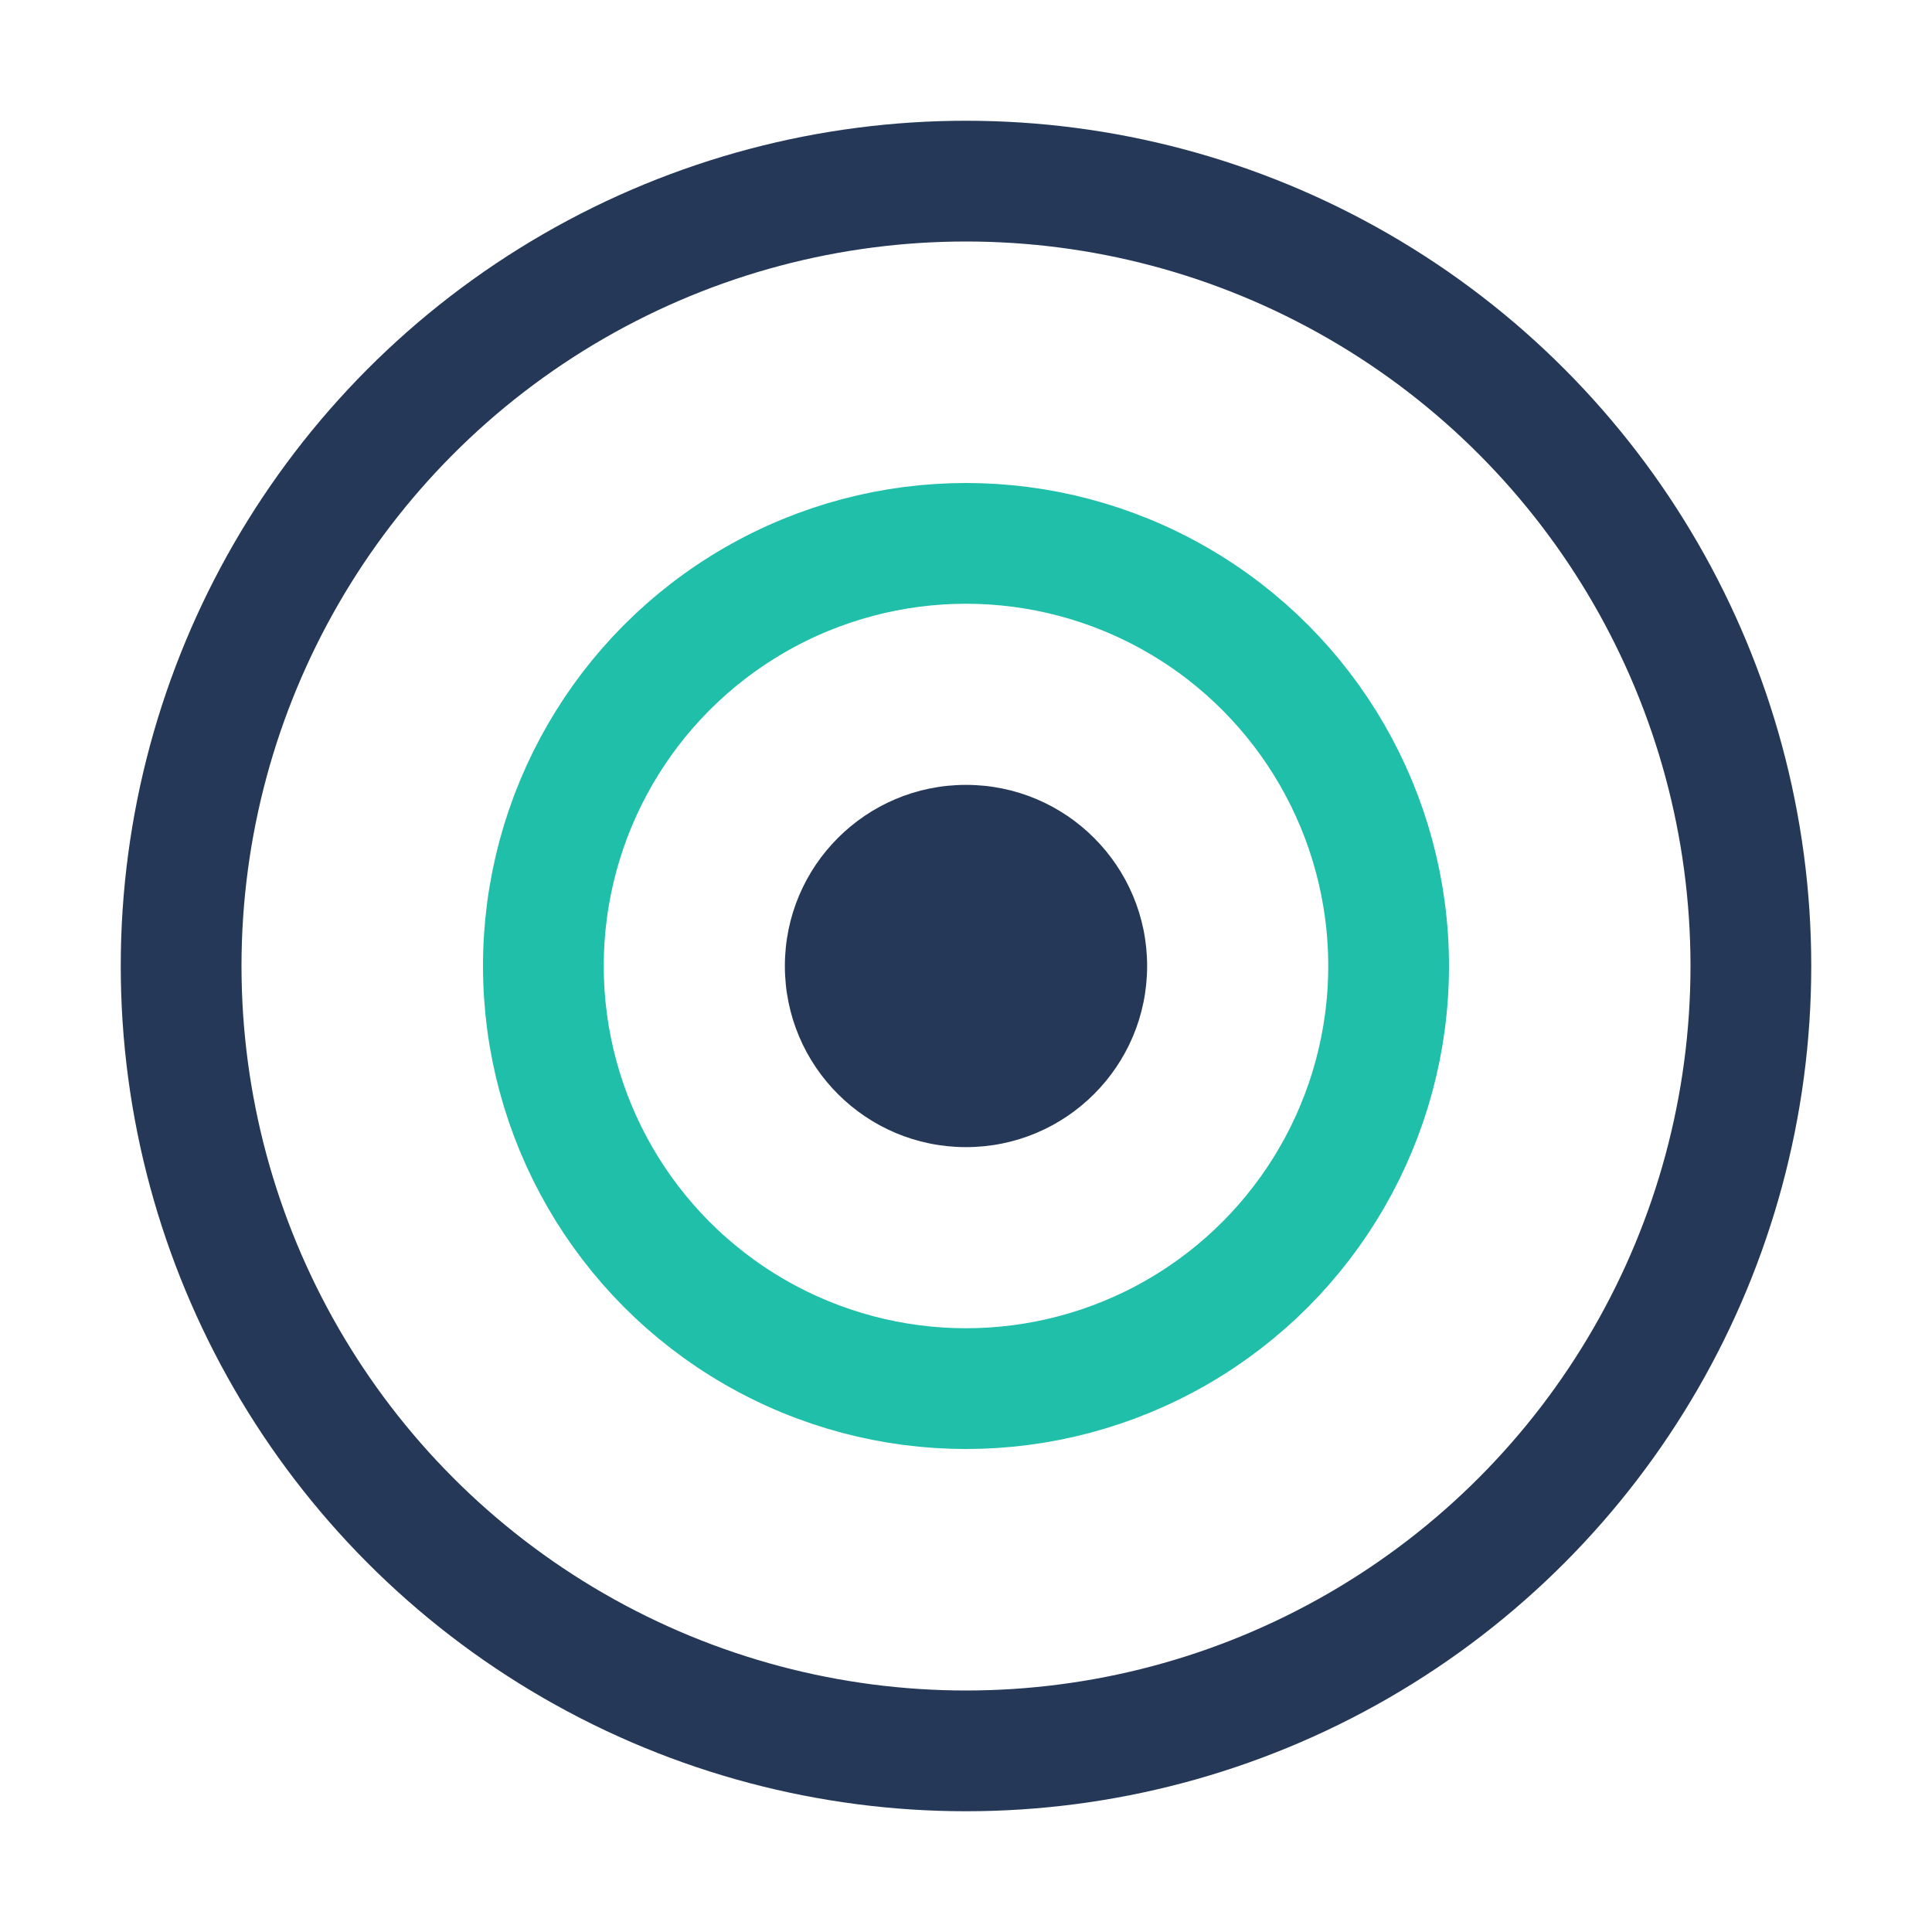 <?xml version="1.0" encoding="UTF-8"?>
<svg xmlns="http://www.w3.org/2000/svg" width="32" height="32" viewBox="0 0 32 32"><circle cx="16" cy="16" r="13" stroke="#253858" stroke-width="2" fill="none"/><circle cx="16" cy="16" r="7" stroke="#20BFA9" stroke-width="2" fill="none"/><circle cx="16" cy="16" r="3" fill="#253858"/></svg>